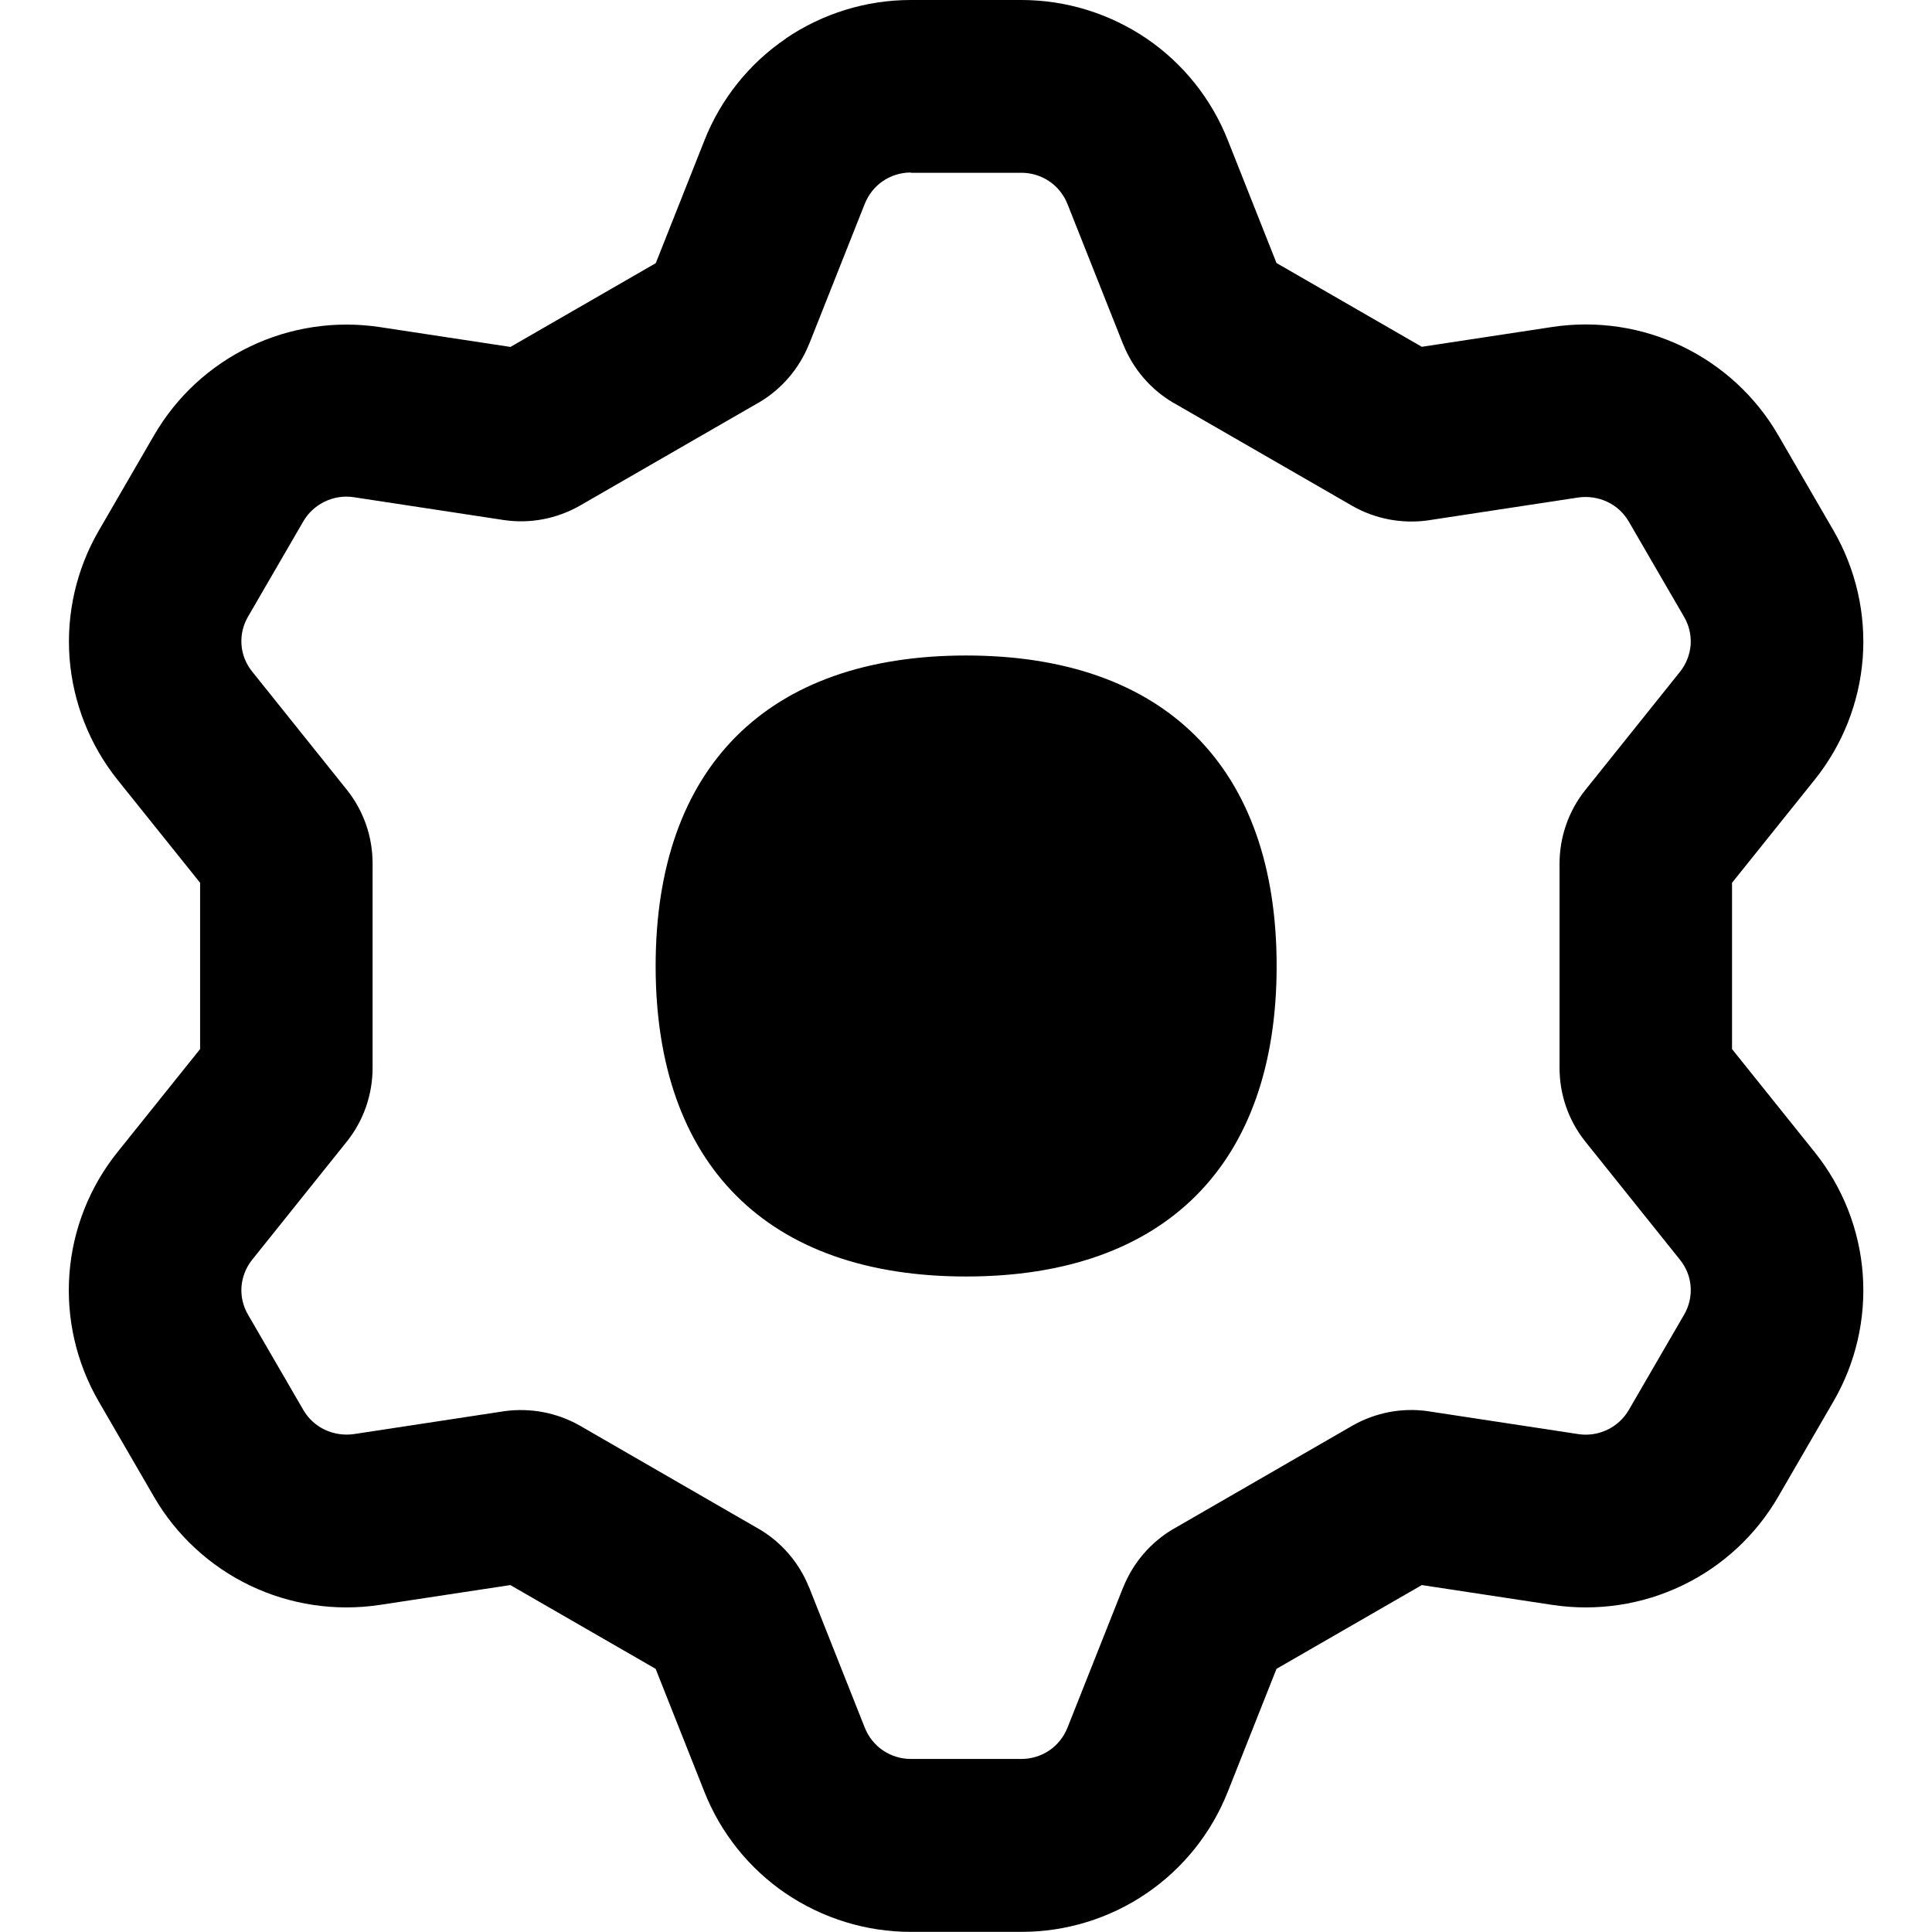<svg xmlns="http://www.w3.org/2000/svg" fill="none" viewBox="0 0 14 14" id="Cog--Streamline-Flex-Remix">
  <desc>
    Cog Streamline Icon: https://streamlinehq.com
  </desc>
  <g id="cog--work-loading-cog-gear-settings-machine">
    <path id="Union" fill="#000000" fill-rule="evenodd" d="M5.694 0.279C5.96 0.098 6.277 0 6.599 0h0.803c0.323 0 0.639 0.098 0.906 0.279 0.266 0.181 0.472 0.439 0.59 0.739l0.352 0.888 1.053 0.607 0.948 -0.144c0.32 -0.048 0.647 0.001 0.939 0.141 0.291 0.14 0.534 0.364 0.696 0.644l0.4 0.69c0.162 0.28 0.236 0.602 0.212 0.924 -0.024 0.322 -0.146 0.63 -0.348 0.882l-0.599 0.747 0 1.205 0.599 0.747c0.202 0.252 0.324 0.56 0.348 0.882 0.024 0.323 -0.05 0.645 -0.212 0.924l-0.4 0.69c-0.162 0.28 -0.404 0.504 -0.696 0.644 -0.291 0.14 -0.619 0.189 -0.939 0.141l-0.948 -0.144 -1.053 0.607 -0.352 0.888c-0.118 0.3 -0.324 0.558 -0.59 0.739 -0.267 0.182 -0.583 0.279 -0.906 0.279h-0.803c-0.323 -0 -0.639 -0.098 -0.906 -0.279 -0.266 -0.181 -0.472 -0.439 -0.59 -0.739l-0.352 -0.888 -1.053 -0.607 -0.948 0.144c-0.32 0.048 -0.647 -0.001 -0.939 -0.141 -0.291 -0.14 -0.534 -0.364 -0.696 -0.644l-0.4 -0.69c-0.162 -0.28 -0.236 -0.602 -0.212 -0.924 0.024 -0.322 0.146 -0.63 0.348 -0.882l0.599 -0.747 -0 -1.205 -0.599 -0.747C0.65 5.398 0.529 5.091 0.504 4.769c-0.024 -0.323 0.05 -0.645 0.212 -0.924l0.4 -0.69c0.162 -0.28 0.404 -0.504 0.696 -0.644 0.291 -0.14 0.619 -0.189 0.939 -0.141l0.948 0.144 1.053 -0.607 0.352 -0.888c0.118 -0.3 0.324 -0.558 0.59 -0.739Zm0.906 0.971c-0.072 0 -0.143 0.022 -0.202 0.062 -0.059 0.04 -0.105 0.098 -0.131 0.164l-0.001 0.002 -0.403 1.016 -0.001 0.001c-0.071 0.177 -0.199 0.326 -0.363 0.422l-0.004 0.002 -1.296 0.747c-0.165 0.093 -0.356 0.13 -0.544 0.103l-0.007 -0.001 -1.084 -0.165c-0.072 -0.011 -0.145 0 -0.211 0.032 -0.065 0.031 -0.119 0.081 -0.155 0.143l-0.401 0.691c-0.036 0.062 -0.052 0.132 -0.047 0.203 0.005 0.071 0.032 0.138 0.077 0.194l0.688 0.859c0.12 0.151 0.185 0.338 0.185 0.532v0.741l0 0.739v0.001c0 0.193 -0.065 0.381 -0.185 0.532l-0.688 0.859c-0.045 0.056 -0.071 0.124 -0.077 0.194 -0.005 0.071 0.011 0.141 0.047 0.203l0.401 0.691c0.036 0.062 0.09 0.112 0.155 0.143 0.065 0.031 0.139 0.042 0.211 0.032l1.084 -0.165 0.007 -0.001c0.188 -0.026 0.379 0.01 0.544 0.103l1.296 0.748 0.004 0.002c0.164 0.096 0.292 0.245 0.363 0.422l0.001 0.001 0.403 1.016 0.001 0.002c0.026 0.066 0.071 0.123 0.131 0.164 0.059 0.04 0.13 0.062 0.202 0.062h0.401l0.401 0c0.072 -0 0.143 -0.022 0.202 -0.062 0.059 -0.04 0.105 -0.098 0.131 -0.164l0.001 -0.002 0.403 -1.016 0.001 -0.001c0.071 -0.177 0.199 -0.326 0.363 -0.422l0.004 -0.002 1.296 -0.748c0.165 -0.093 0.356 -0.13 0.544 -0.103l0.006 0.001 1.084 0.165c0.072 0.011 0.145 -0 0.211 -0.032 0.065 -0.031 0.119 -0.081 0.155 -0.143l0.401 -0.691c0.036 -0.062 0.052 -0.132 0.047 -0.203 -0.005 -0.071 -0.032 -0.138 -0.077 -0.194l-0.688 -0.859c-0.12 -0.151 -0.185 -0.338 -0.185 -0.532v-0.001L11.301 7v-0.741c-0 -0.193 0.065 -0.381 0.185 -0.532l0.688 -0.859c0.045 -0.056 0.071 -0.124 0.077 -0.194 0.005 -0.071 -0.011 -0.141 -0.047 -0.203l-0.401 -0.691c-0.036 -0.062 -0.089 -0.112 -0.155 -0.143 -0.065 -0.031 -0.139 -0.042 -0.211 -0.032l-1.084 0.165 -0.006 0.001c-0.188 0.026 -0.379 -0.01 -0.544 -0.103l-1.296 -0.747 -0.004 -0.002c-0.164 -0.096 -0.292 -0.245 -0.363 -0.422l-0.001 -0.001 -0.403 -1.016 -0.001 -0.002c-0.026 -0.066 -0.071 -0.123 -0.131 -0.164 -0.059 -0.04 -0.13 -0.062 -0.202 -0.062l-0.401 -0h-0.401ZM9.251 7c0 1.44 -0.81 2.25 -2.25 2.25s-2.25 -0.81 -2.25 -2.25 0.81 -2.25 2.25 -2.25 2.25 0.81 2.25 2.25Z" clip-rule="evenodd" stroke-width="1"></path>
  </g>
</svg>